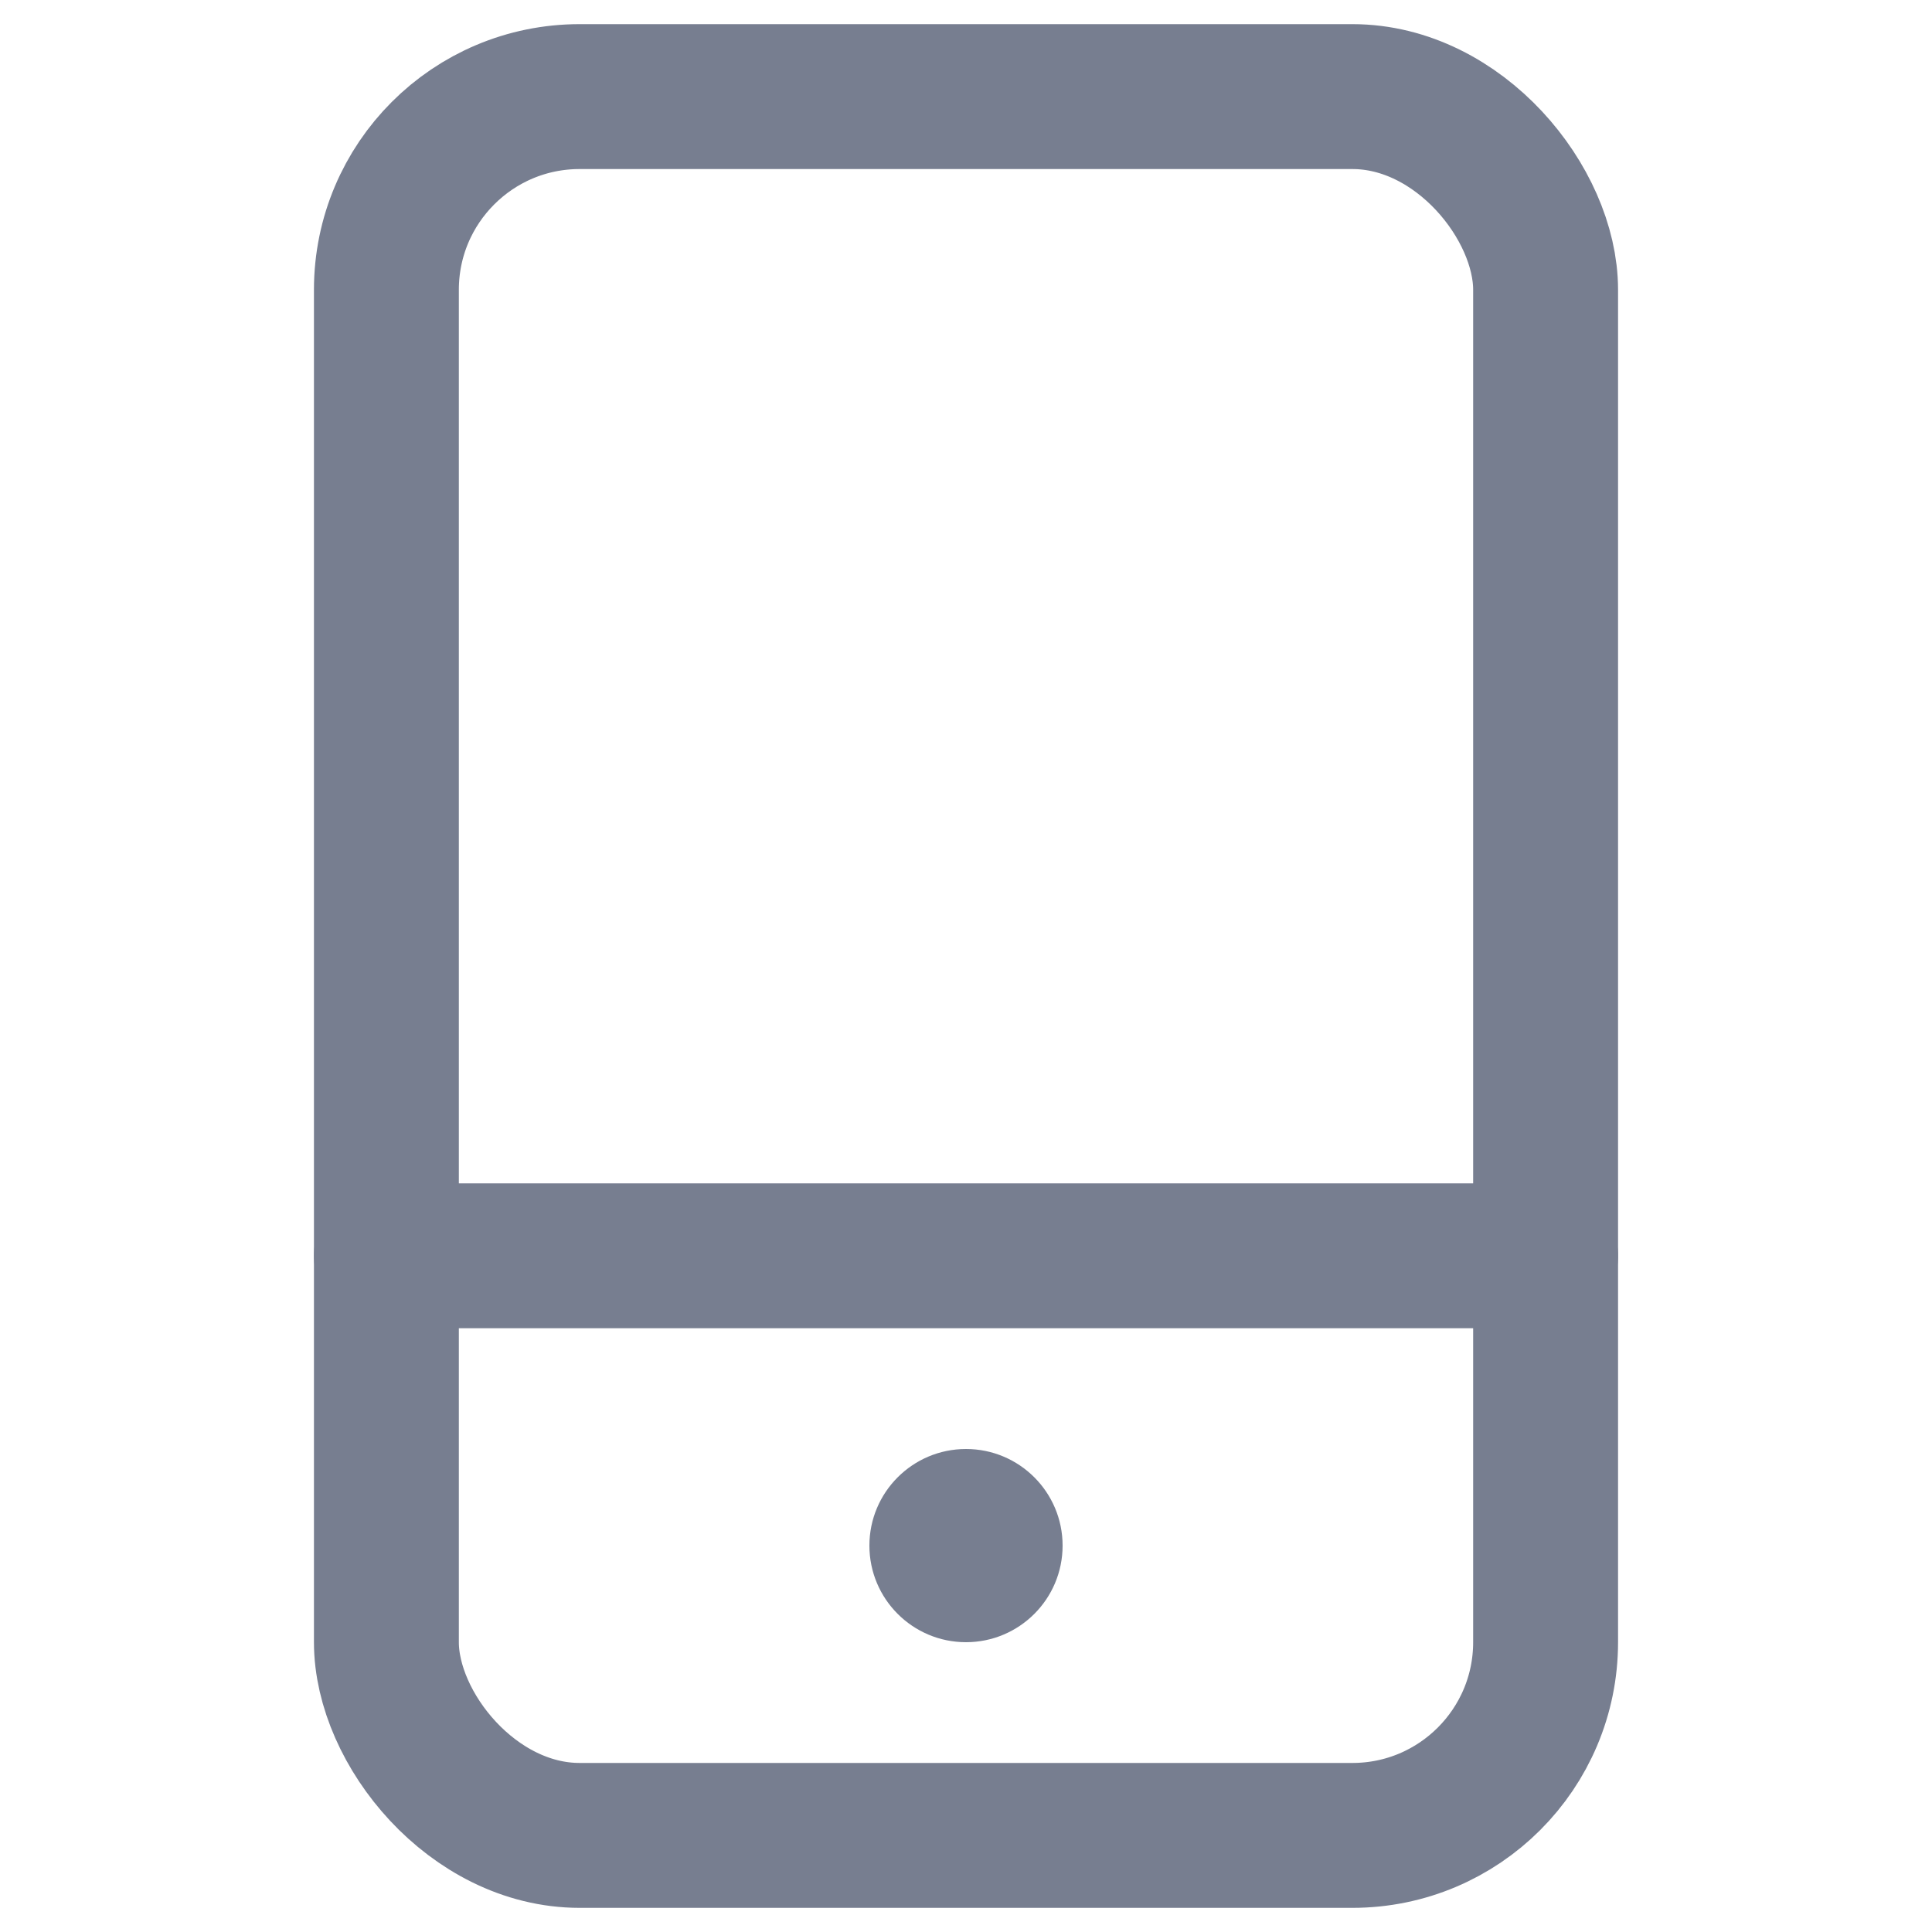 <svg width="20" height="20" viewBox="0 0 20 20" fill="none" xmlns="http://www.w3.org/2000/svg">
<rect x="4" y="1" width="12" height="18" rx="2" stroke="#777E90" stroke-width="1.5"/>
<path d="M16 13L4 13" stroke="#777E90" stroke-width="1.5" stroke-linecap="round"/>
<circle cx="10" cy="16" r="1" fill="#777E90"/>
</svg>
